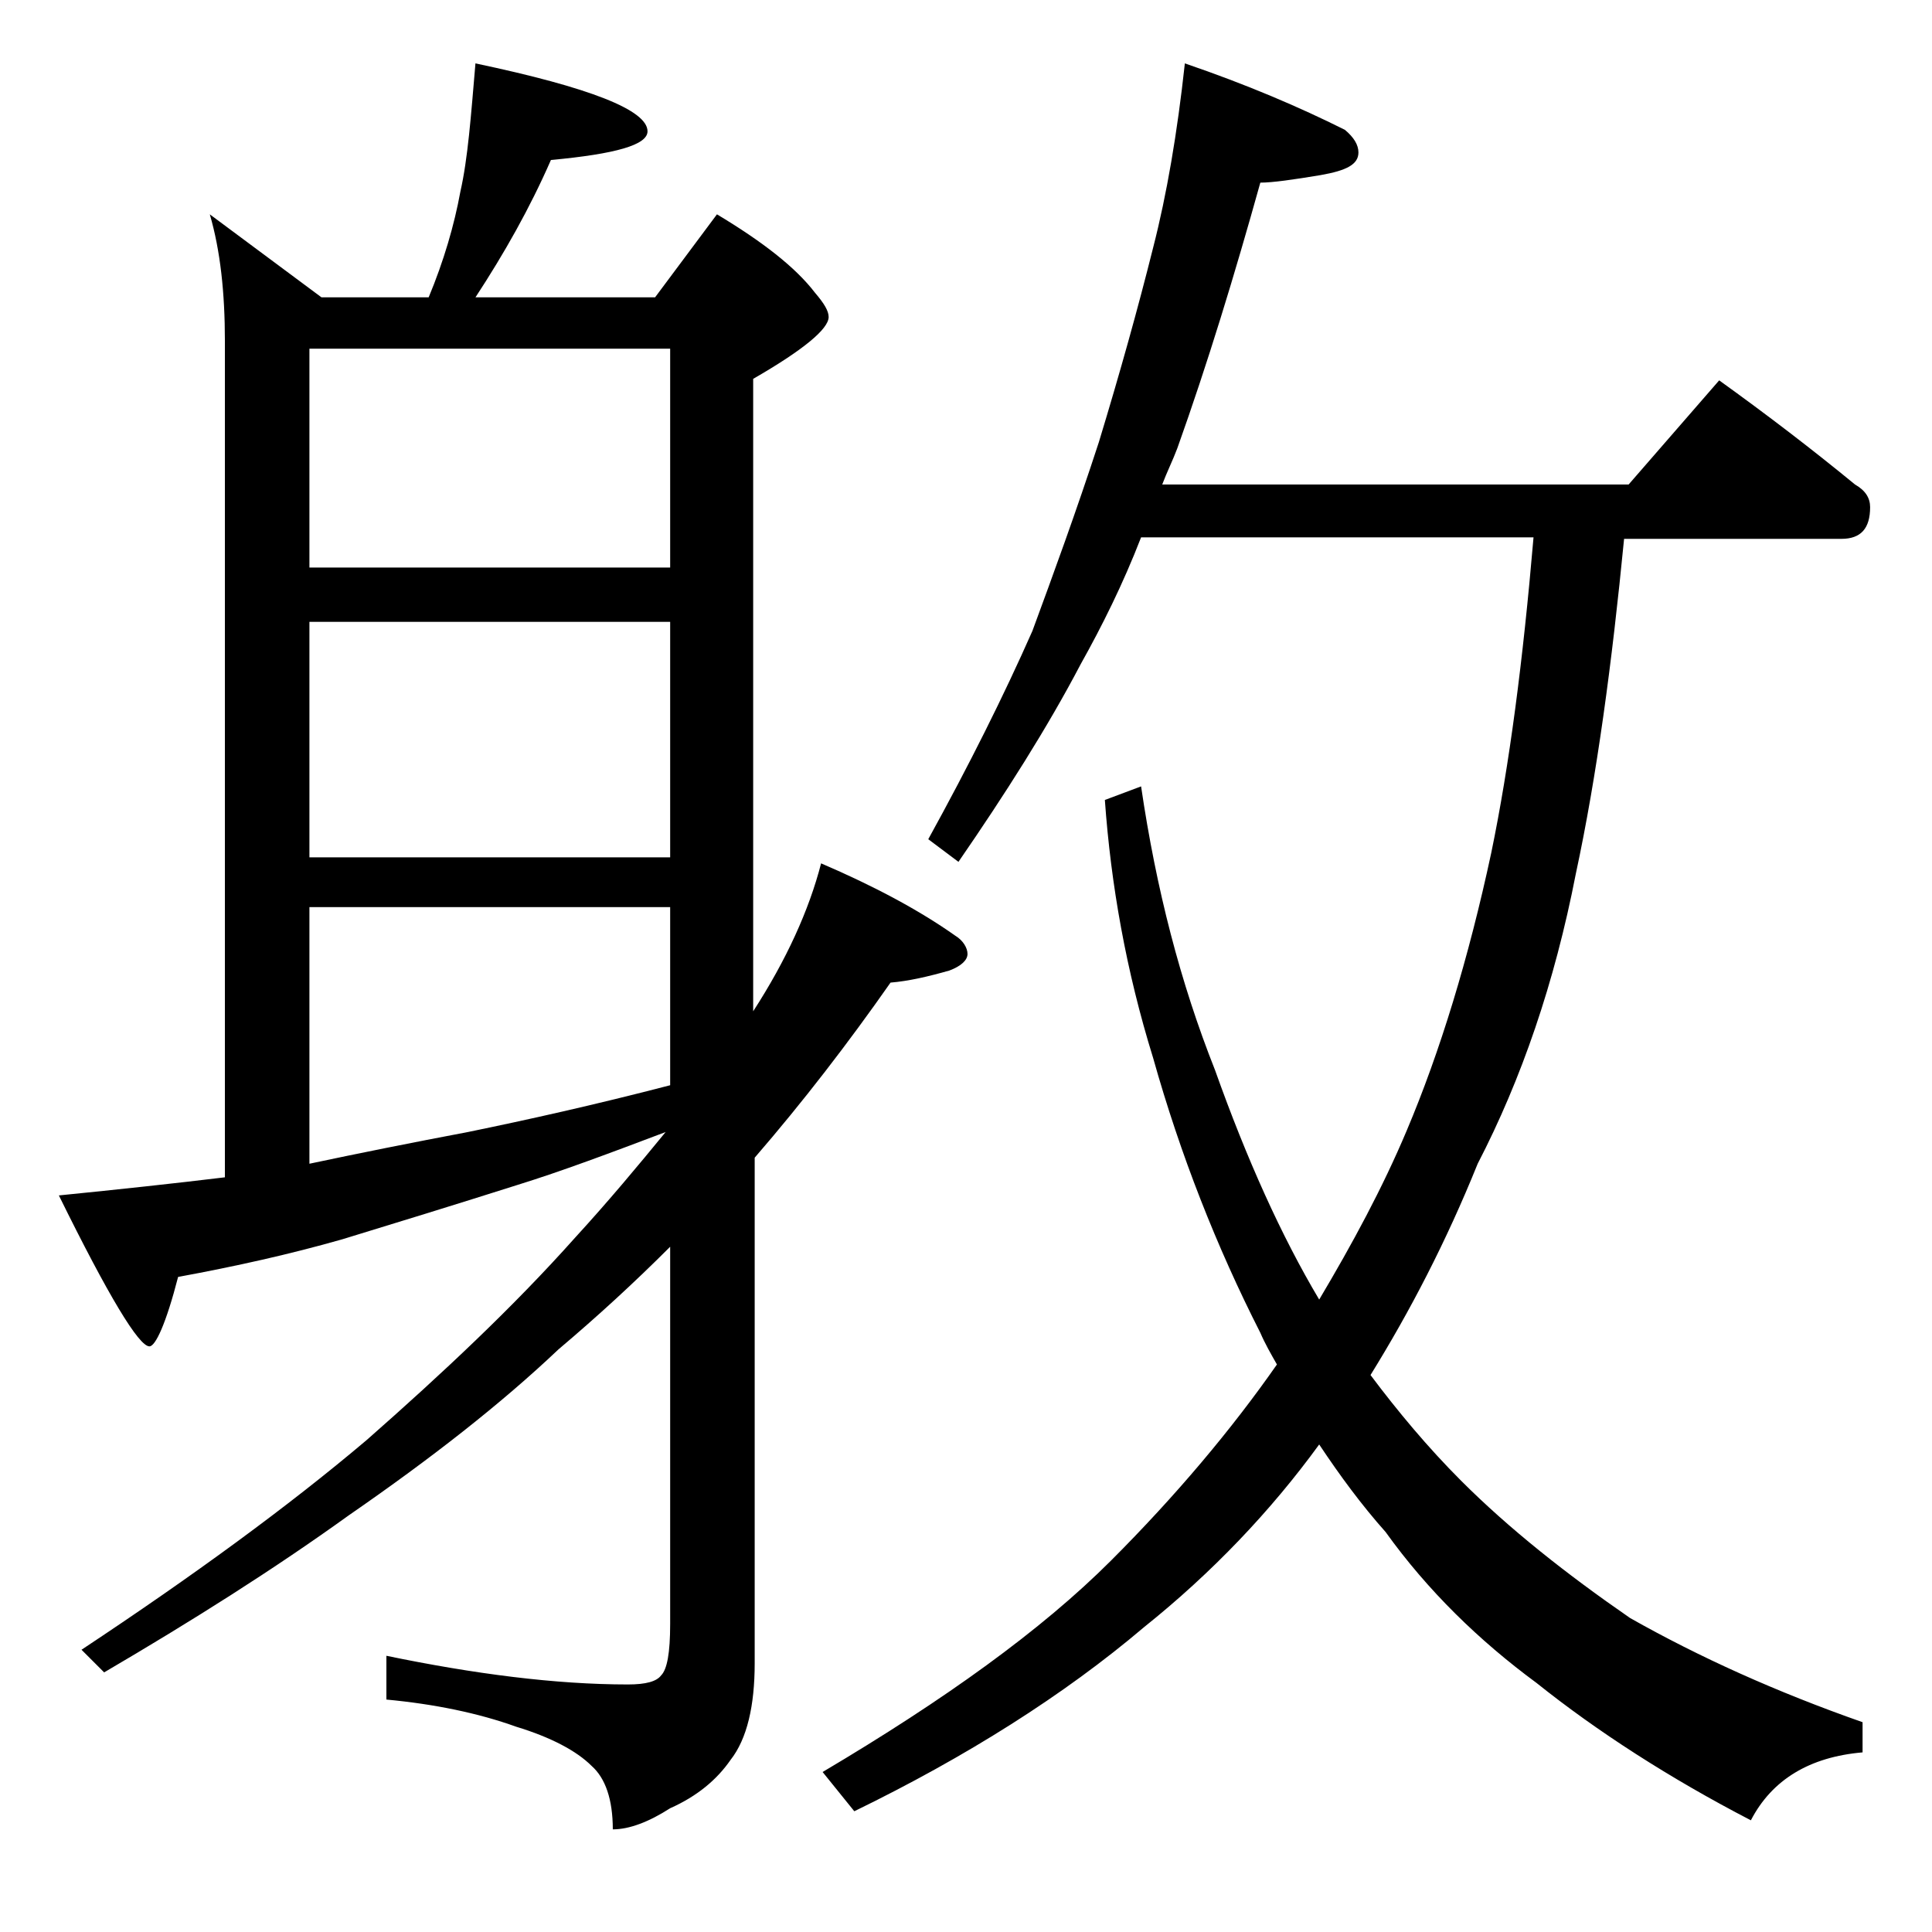 <?xml version="1.0" encoding="utf-8"?>
<!-- Generator: Adobe Illustrator 18.0.0, SVG Export Plug-In . SVG Version: 6.00 Build 0)  -->
<!DOCTYPE svg PUBLIC "-//W3C//DTD SVG 1.1//EN" "http://www.w3.org/Graphics/SVG/1.1/DTD/svg11.dtd">
<svg version="1.1" id="Layer_1" xmlns="http://www.w3.org/2000/svg" xmlns:xlink="http://www.w3.org/1999/xlink" x="0px" y="0px"
	 viewBox="0 0 128 128" enable-background="new 0 0 128 128" xml:space="preserve">
<path d="M31.5,4.2c7.6,1.6,11.4,3.1,11.4,4.5c0,0.9-2.1,1.5-6.4,1.9c-1.4,3.2-3.1,6.2-5,9.1h11.9l4.1-5.5c3,1.8,5.2,3.5,6.5,5.2
	c0.6,0.7,0.9,1.2,0.9,1.6c0,0.8-1.7,2.2-5,4.1V67c2.2-3.4,3.7-6.7,4.5-9.8c3.5,1.5,6.5,3.1,8.9,4.8c0.5,0.3,0.8,0.8,0.8,1.2
	c0,0.4-0.4,0.8-1.2,1.1c-1.4,0.4-2.7,0.7-3.9,0.8c-2.8,4-5.8,7.9-9,11.6v33.5c0,2.8-0.5,5-1.6,6.4c-0.9,1.3-2.2,2.4-4,3.2
	c-1.4,0.9-2.7,1.4-3.8,1.4c0-2-0.5-3.4-1.4-4.2c-1-1-2.7-1.9-5-2.6c-2.5-0.9-5.4-1.5-8.6-1.8v-2.9c5.8,1.2,11.2,1.9,16,1.9
	c1.2,0,1.9-0.2,2.2-0.6c0.4-0.4,0.6-1.5,0.6-3.4v-25C42,85,39.6,87.2,37,89.4c-3.8,3.6-8.4,7.2-13.9,11c-5,3.6-10.4,7-16.2,10.4
	l-1.5-1.5c7.4-4.9,13.7-9.5,18.9-13.9C29.3,91,34,86.6,38.1,82c2.2-2.4,4.2-4.8,6-7c-3.7,1.4-6.9,2.6-9.8,3.5
	c-4.1,1.3-8,2.5-11.6,3.6c-3.5,1-7.1,1.8-10.9,2.5c-0.8,3.1-1.5,4.6-1.9,4.6c-0.7,0-2.7-3.3-6-10c4-0.4,7.7-0.8,11-1.2V22.6
	c0-3.2-0.3-6-1-8.4l7.4,5.5h7.1c1-2.4,1.7-4.8,2.1-7C31,10.5,31.2,7.7,31.5,4.2z M20.5,37.6h23.9V23.1H20.5V37.6z M20.5,56.8h23.9
	V41.2H20.5V56.8z M20.5,77.1c3.3-0.7,6.8-1.4,10.5-2.1c3.9-0.8,8.4-1.8,13.4-3.1V60.1H20.5V77.1z M78.5,4.2
	c4.1,1.4,7.6,2.9,10.6,4.4c0.6,0.5,0.9,1,0.9,1.5c0,0.8-0.8,1.2-2.5,1.5c-1.8,0.3-3.2,0.5-4,0.5c-1.7,6.1-3.5,12-5.5,17.6
	c-0.3,0.8-0.7,1.6-1,2.4h30.9l6-6.9c3.2,2.3,6.2,4.6,9,6.9c0.7,0.4,1,0.9,1,1.5c0,1.4-0.6,2.1-1.9,2.1h-14.4
	c-0.8,8.2-1.8,15.7-3.2,22.2c-1.4,7.2-3.6,13.6-6.5,19.2c-2.1,5.2-4.5,9.8-7.1,14c1.8,2.4,3.8,4.8,6,7c3.2,3.2,7,6.2,11.2,9.1
	c4.6,2.6,9.7,4.9,15.4,6.9v2c-3.5,0.3-6,1.8-7.4,4.5c-5.4-2.8-10.2-5.9-14.2-9.1c-3.8-2.8-7.2-6.1-10-10c-1.6-1.8-3-3.7-4.4-5.8
	c-3.2,4.4-7.1,8.5-11.6,12.1c-5.3,4.5-11.8,8.6-19.2,12.2l-2.1-2.6c8.1-4.8,14.5-9.4,19.1-14c4.3-4.3,8-8.7,11-13
	c-0.4-0.7-0.8-1.4-1.1-2.1c-2.9-5.7-5.3-11.8-7.1-18.2c-1.8-5.8-2.8-11.5-3.2-17.1l2.4-0.9c1,6.8,2.6,13,4.9,18.8
	c2.1,5.9,4.4,11,6.9,15.2c2.2-3.7,4.2-7.4,5.8-11.2c2.2-5.2,4.1-11.4,5.6-18.4c1.2-5.8,2.1-12.7,2.8-20.9H75.6
	c-1.2,3.1-2.6,5.9-4,8.4c-2.2,4.2-5,8.6-8.1,13.1l-2-1.5c2.7-4.9,5-9.5,6.9-13.8c1.4-3.8,2.9-7.9,4.4-12.5c1.4-4.6,2.6-8.9,3.6-12.9
	C77.3,12.9,78,8.8,78.5,4.2z"/>
</svg>
